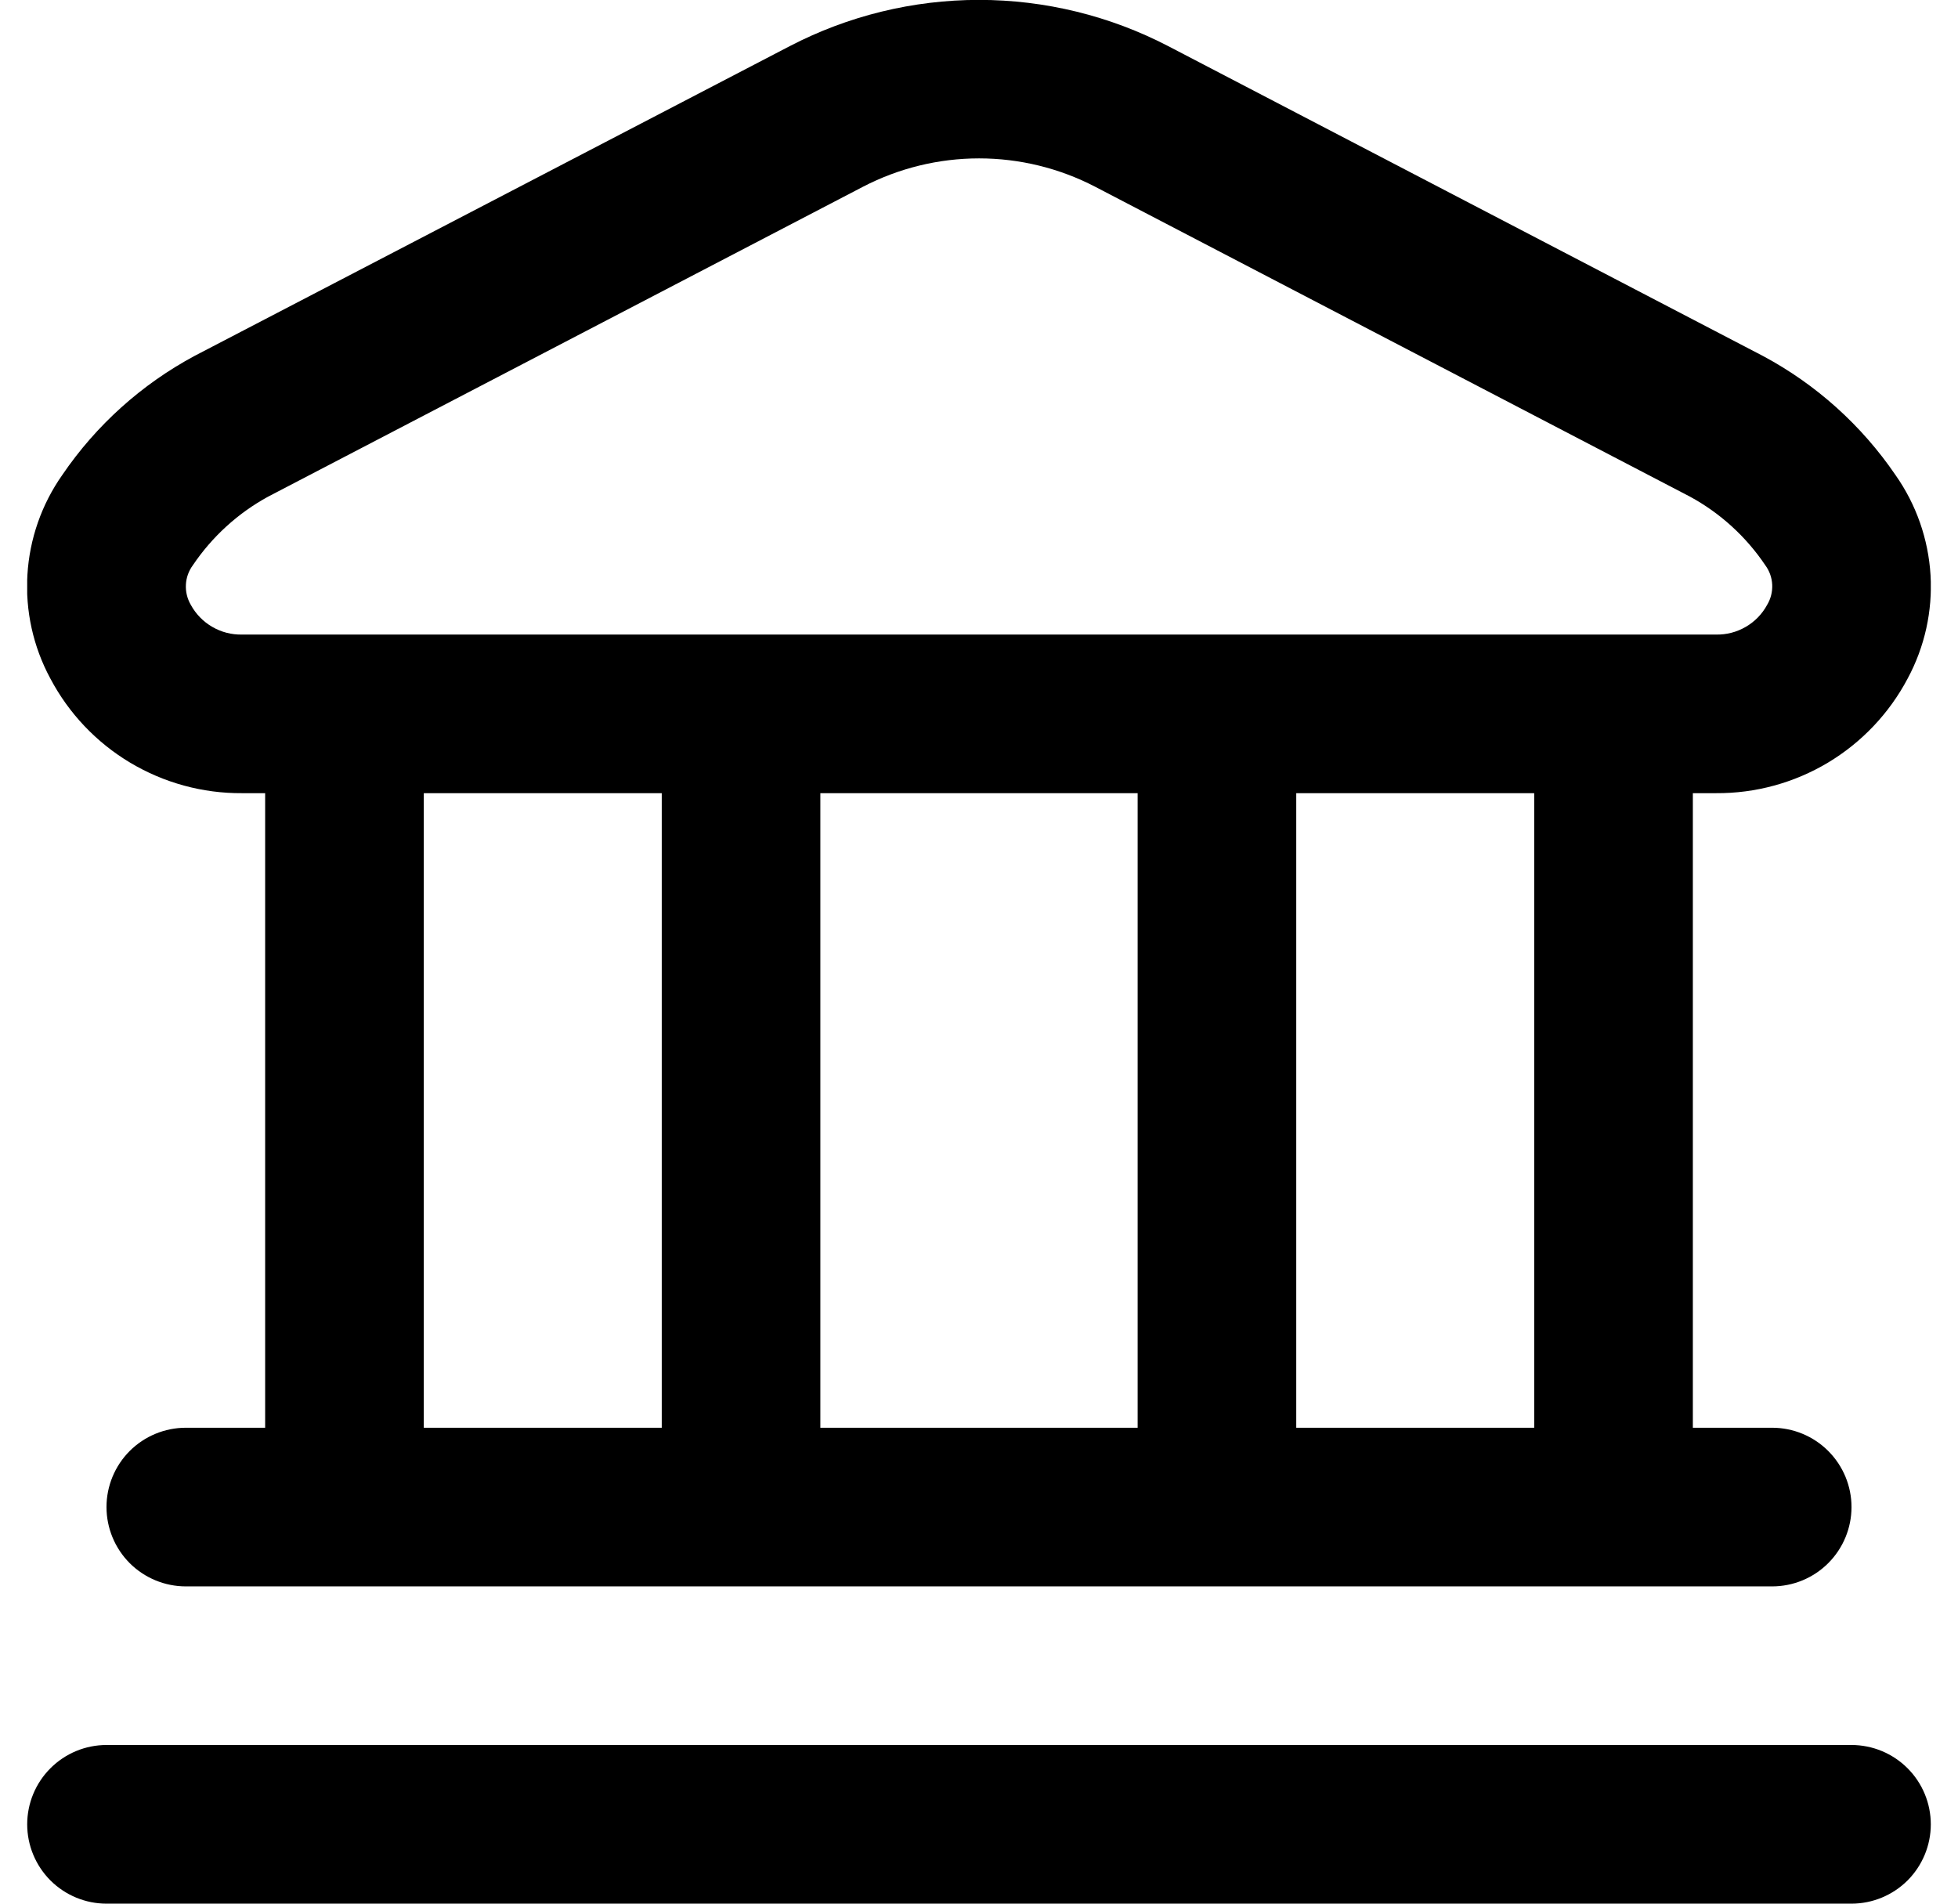 <?xml version="1.0" encoding="UTF-8"?> <svg xmlns="http://www.w3.org/2000/svg" width="36" height="35" viewBox="0 0 36 35" fill="none"><g clip-path="url(#clip0_74_314)"><path d="M35.5 33.542C35.5 33.928 35.346 34.299 35.073 34.573C34.799 34.846 34.428 35 34.042 35H1.958C1.571 35 1.201 34.846 0.927 34.573C0.654 34.299 0.5 33.928 0.5 33.542C0.5 33.155 0.654 32.784 0.927 32.511C1.201 32.237 1.571 32.083 1.958 32.083H34.042C34.428 32.083 34.799 32.237 35.073 32.511C35.346 32.784 35.5 33.155 35.5 33.542ZM0.924 12.472C0.61 11.889 0.464 11.23 0.504 10.569C0.543 9.908 0.766 9.271 1.147 8.73C1.77 7.815 2.605 7.065 3.58 6.542L14.519 0.849C15.594 0.29 16.788 -0.002 18 -0.002C19.212 -0.002 20.406 0.29 21.481 0.849L32.418 6.547C33.393 7.069 34.228 7.82 34.851 8.734C35.232 9.275 35.455 9.912 35.495 10.573C35.534 11.234 35.388 11.893 35.074 12.476C34.736 13.116 34.228 13.651 33.607 14.023C32.986 14.394 32.275 14.588 31.551 14.583H31.125V26.25H32.583C32.97 26.25 33.341 26.404 33.614 26.677C33.888 26.951 34.042 27.322 34.042 27.708C34.042 28.095 33.888 28.466 33.614 28.74C33.341 29.013 32.97 29.167 32.583 29.167H3.417C3.03 29.167 2.659 29.013 2.385 28.74C2.112 28.466 1.958 28.095 1.958 27.708C1.958 27.322 2.112 26.951 2.385 26.677C2.659 26.404 3.03 26.25 3.417 26.25H4.875V14.583H4.449C3.725 14.588 3.013 14.393 2.391 14.021C1.769 13.649 1.262 13.113 0.924 12.472ZM7.792 26.25H12.167V14.583H7.792V26.25ZM15.083 14.583V26.25H20.917V14.583H15.083ZM28.208 14.583H23.833V26.25H28.208V14.583ZM3.508 11.12C3.6 11.289 3.736 11.429 3.902 11.525C4.068 11.622 4.257 11.671 4.449 11.667H31.551C31.743 11.671 31.932 11.622 32.098 11.525C32.264 11.429 32.4 11.289 32.491 11.12C32.558 11.008 32.59 10.88 32.584 10.75C32.578 10.62 32.533 10.495 32.456 10.391C32.103 9.866 31.628 9.433 31.072 9.131L20.135 3.433C19.476 3.091 18.744 2.912 18.001 2.912C17.259 2.912 16.527 3.091 15.868 3.433L4.93 9.131C4.375 9.434 3.9 9.867 3.546 10.392C3.469 10.496 3.424 10.621 3.418 10.75C3.411 10.88 3.443 11.008 3.508 11.12Z" fill="black"></path></g><defs><clipPath id="clip0_74_314"><rect width="35" height="35" fill="white" transform="translate(0.5)"></rect></clipPath></defs></svg> 